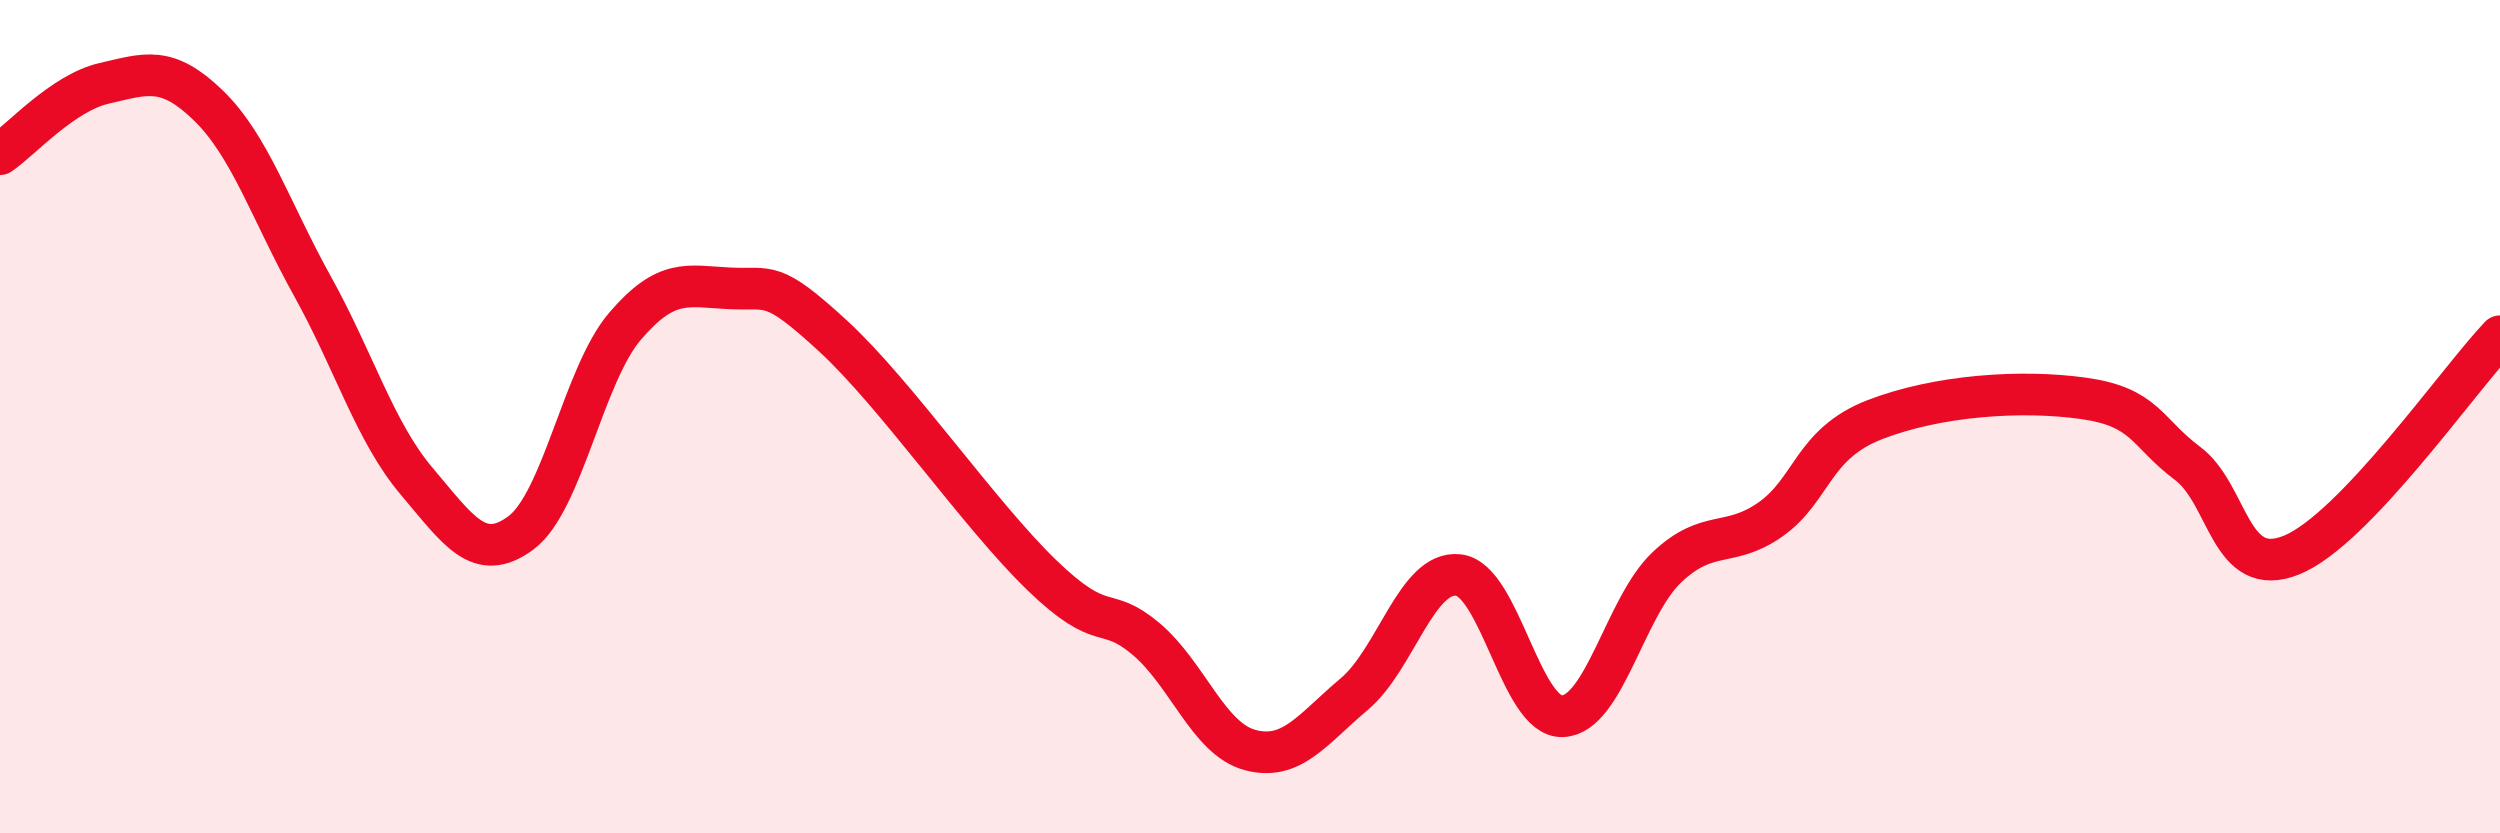 
    <svg width="60" height="20" viewBox="0 0 60 20" xmlns="http://www.w3.org/2000/svg">
      <path
        d="M 0,3.7 C 0.5,3.36 1.5,2.23 2.5,2 C 3.5,1.77 4,1.56 5,2.53 C 6,3.5 6.5,5.07 7.5,6.87 C 8.5,8.67 9,10.37 10,11.55 C 11,12.73 11.5,13.53 12.5,12.79 C 13.5,12.05 14,9 15,7.83 C 16,6.66 16.5,6.87 17.5,6.92 C 18.5,6.97 18.5,6.69 20,8.07 C 21.5,9.45 23.5,12.35 25,13.8 C 26.5,15.25 26.5,14.49 27.5,15.33 C 28.5,16.17 29,17.73 30,18 C 31,18.27 31.5,17.5 32.5,16.66 C 33.5,15.82 34,13.69 35,13.8 C 36,13.91 36.5,17.23 37.5,17.19 C 38.5,17.15 39,14.57 40,13.62 C 41,12.67 41.5,13.17 42.5,12.46 C 43.5,11.75 43.5,10.65 45,10.07 C 46.5,9.49 48.5,9.35 50,9.56 C 51.5,9.77 51.5,10.37 52.5,11.12 C 53.5,11.87 53.5,13.93 55,13.32 C 56.5,12.71 59,9.12 60,8.07L60 20L0 20Z"
        fill="#EB0A25"
        opacity="0.1"
        stroke-linecap="round"
        stroke-linejoin="round"
      />
      <path
        d="M 0,3.7 C 0.5,3.36 1.5,2.23 2.5,2 C 3.5,1.77 4,1.56 5,2.53 C 6,3.5 6.5,5.07 7.5,6.87 C 8.5,8.67 9,10.37 10,11.55 C 11,12.73 11.5,13.53 12.5,12.79 C 13.5,12.05 14,9 15,7.83 C 16,6.66 16.5,6.87 17.5,6.92 C 18.5,6.97 18.5,6.69 20,8.07 C 21.5,9.45 23.5,12.35 25,13.8 C 26.5,15.25 26.5,14.49 27.5,15.33 C 28.5,16.17 29,17.73 30,18 C 31,18.27 31.5,17.5 32.5,16.66 C 33.5,15.82 34,13.69 35,13.8 C 36,13.91 36.5,17.23 37.5,17.19 C 38.5,17.15 39,14.57 40,13.62 C 41,12.67 41.5,13.17 42.5,12.46 C 43.5,11.75 43.5,10.65 45,10.07 C 46.5,9.49 48.5,9.35 50,9.56 C 51.5,9.77 51.5,10.37 52.5,11.12 C 53.5,11.87 53.5,13.93 55,13.32 C 56.5,12.71 59,9.12 60,8.07"
        stroke="#EB0A25"
        stroke-width="1"
        fill="none"
        stroke-linecap="round"
        stroke-linejoin="round"
      />
    </svg>
  